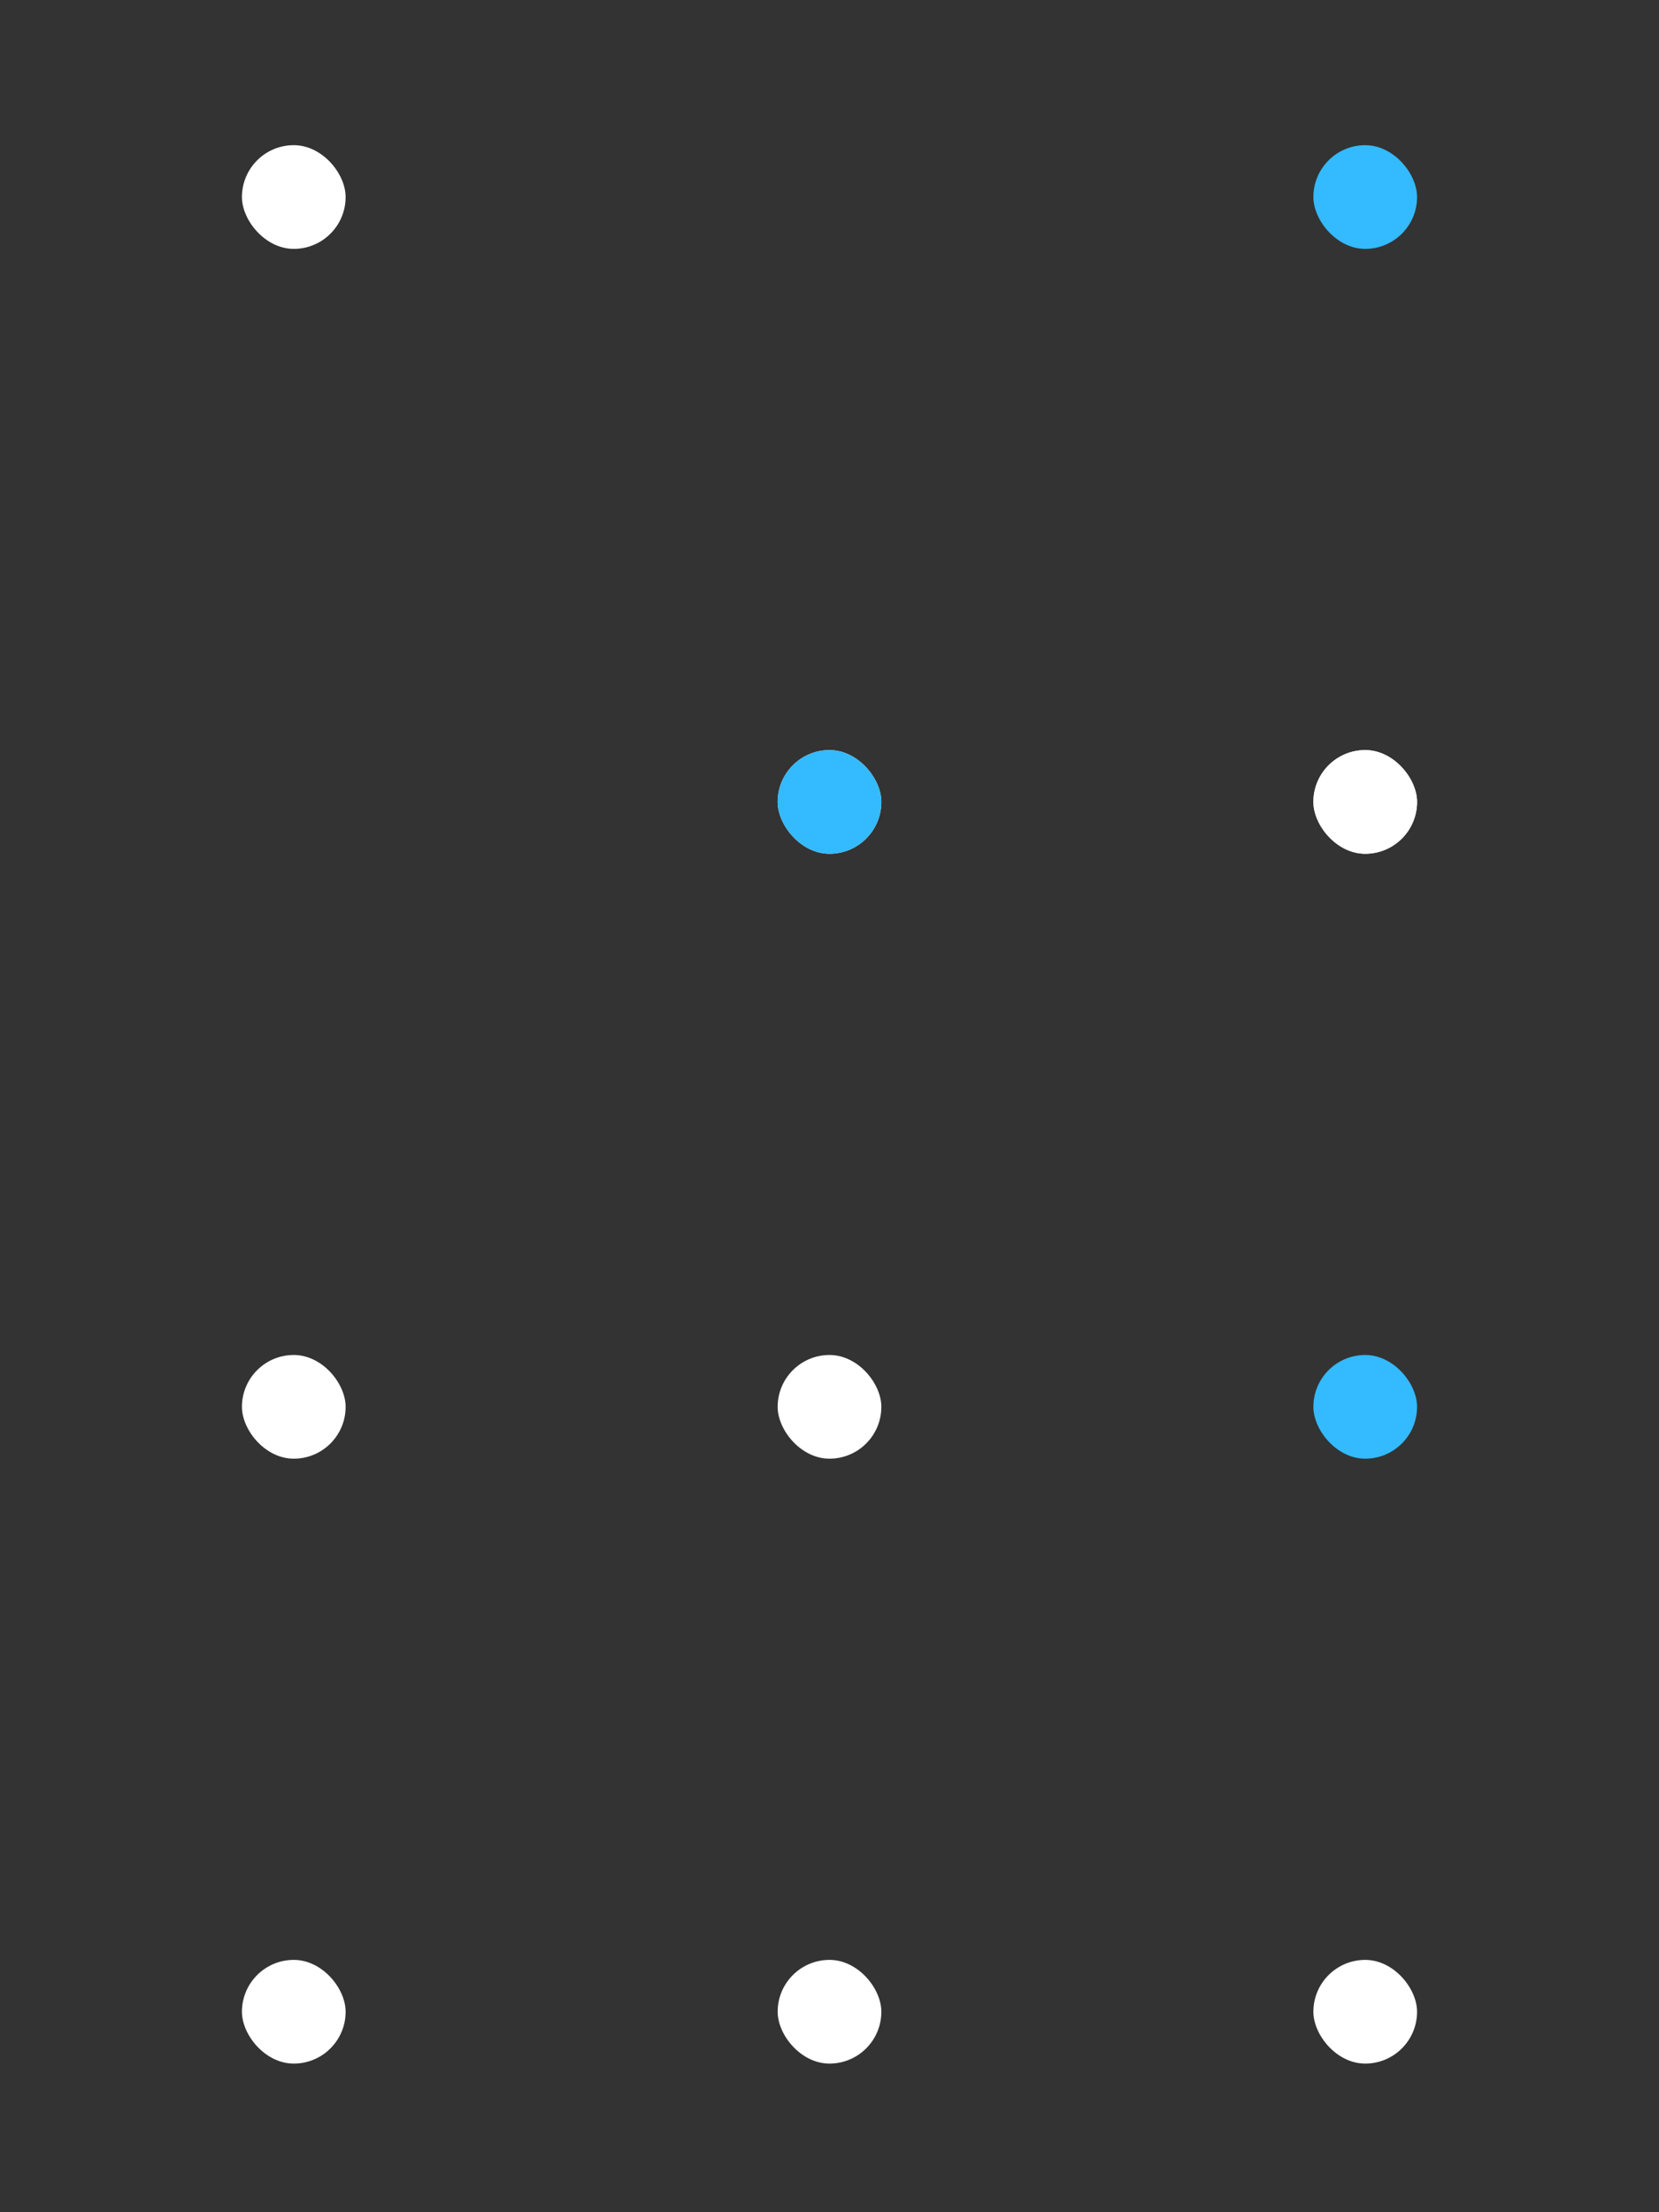 <?xml version="1.0" encoding="UTF-8"?> <svg xmlns="http://www.w3.org/2000/svg" width="480" height="640" viewBox="0 0 480 640" fill="none"><rect x="0" y="0" width="480" height="640" fill="#333333" stroke="none"/> <rect x="70" y="42" width="30" height="30" rx="15" fill="white"></rect> <rect x="70" y="567" width="30" height="30" rx="15" fill="white"></rect> <rect x="70" y="392" width="30" height="30" rx="15" fill="white"></rect> <rect x="225" y="567" width="30" height="30" rx="15" fill="white"></rect> <rect x="225" y="392" width="30" height="30" rx="15" fill="white"></rect> <rect x="225" y="217" width="30" height="30" rx="15" fill="white"></rect> <rect x="225" y="217" width="30" height="30" rx="15" fill="#33BAFF"></rect> <rect x="380" y="567" width="30" height="30" rx="15" fill="white"></rect> <rect x="380" y="392" width="30" height="30" rx="15" fill="#33BAFF"></rect> <rect x="380" y="217" width="30" height="30" rx="15" fill="white"></rect> <rect x="380" y="217" width="30" height="30" rx="15" fill="white"></rect> <rect x="380" y="42" width="30" height="30" rx="15" fill="#33BAFF"></rect> </svg> 